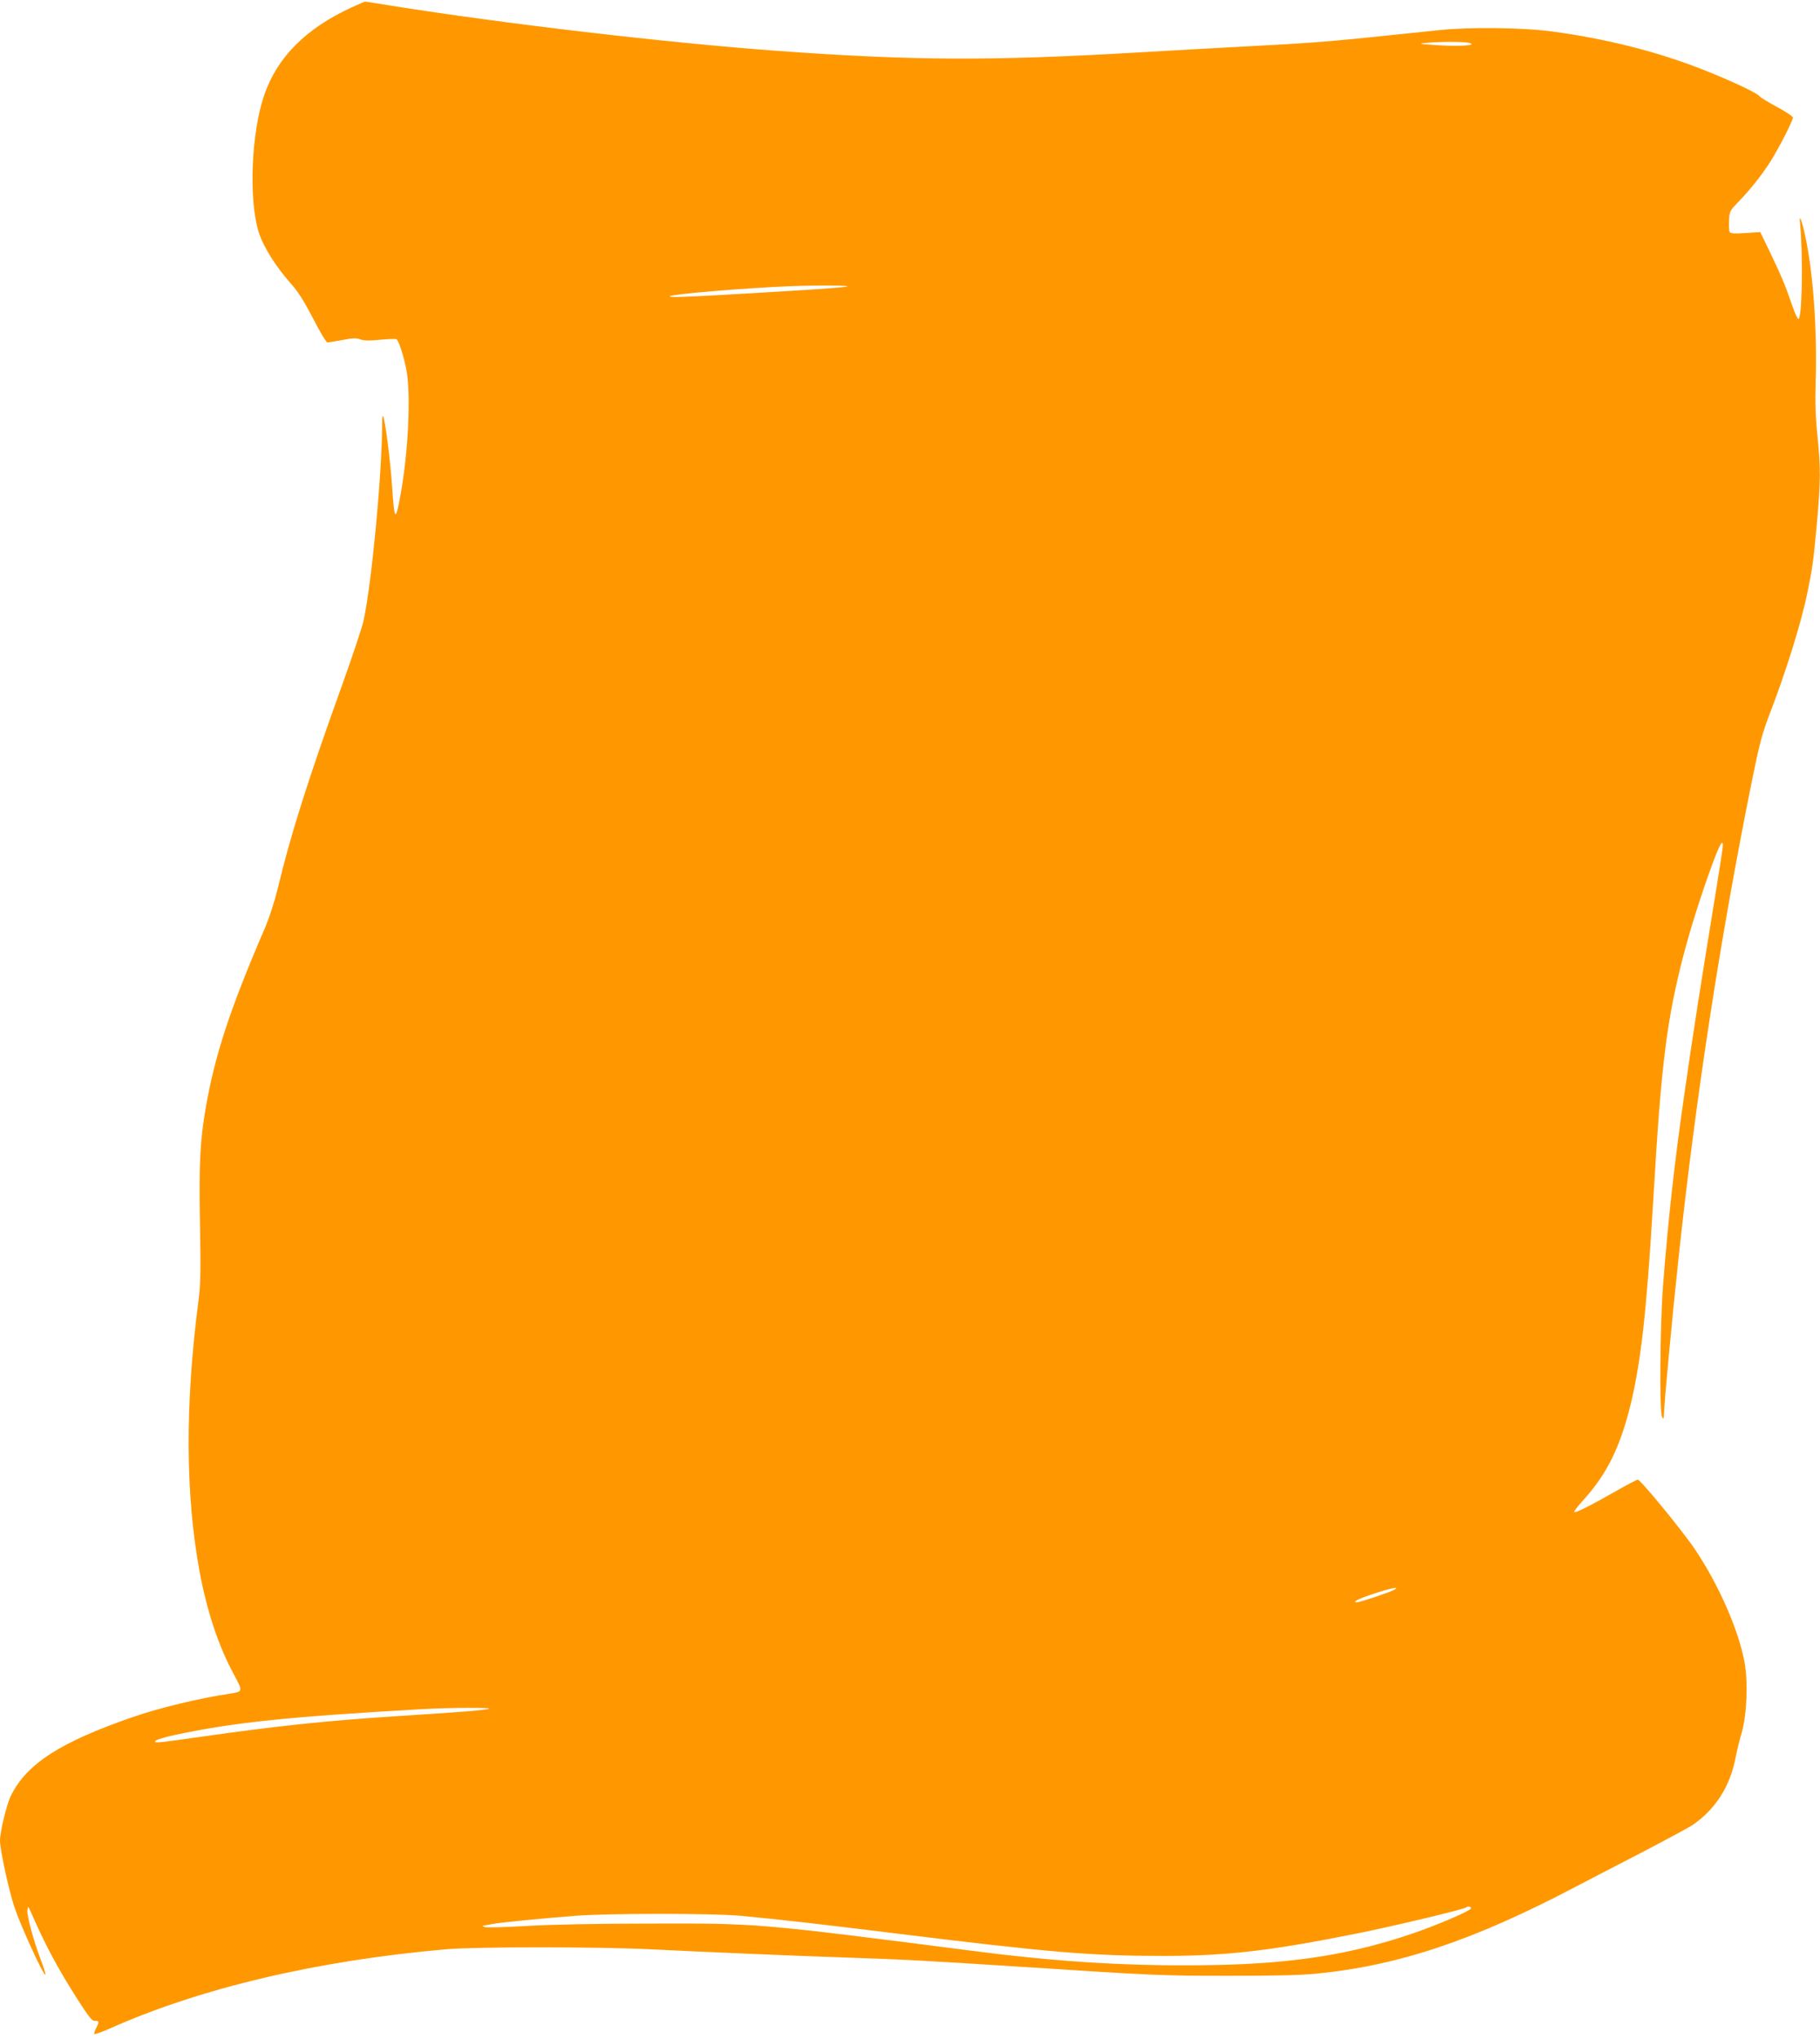 <?xml version="1.0" standalone="no"?>
<!DOCTYPE svg PUBLIC "-//W3C//DTD SVG 20010904//EN"
 "http://www.w3.org/TR/2001/REC-SVG-20010904/DTD/svg10.dtd">
<svg version="1.0" xmlns="http://www.w3.org/2000/svg"
 width="1143pt" height="1280pt" viewBox="0 0 1143 1280"
 preserveAspectRatio="xMidYMid meet">
<g transform="translate(0,1280) scale(0.1,-0.1)"
fill="#ff9800" stroke="none">
<path d="M2205 12752 c-284 -131 -464 -312 -545 -547 -83 -240 -99 -659 -35
-864 29 -91 107 -215 203 -323 43 -47 82 -110 138 -217 42 -83 83 -151 90
-151 6 0 49 7 93 15 65 13 89 14 114 4 24 -8 59 -9 125 -2 51 5 97 6 102 3 14
-8 44 -102 61 -185 31 -155 14 -523 -37 -800 -31 -165 -37 -156 -52 68 -11
162 -45 423 -57 436 -3 2 -5 -22 -5 -55 -1 -307 -64 -981 -116 -1228 -8 -39
-69 -222 -135 -406 -214 -593 -325 -945 -403 -1272 -22 -89 -54 -189 -86 -263
-217 -504 -312 -794 -369 -1127 -35 -202 -42 -349 -35 -728 5 -298 4 -375 -10
-480 -84 -648 -82 -1215 8 -1700 47 -250 118 -465 217 -647 56 -104 55 -104
-31 -117 -191 -29 -437 -88 -605 -146 -454 -157 -665 -292 -765 -491 -27 -52
-70 -229 -70 -284 0 -59 55 -312 91 -420 39 -117 184 -433 194 -423 3 3 -10
45 -29 94 -45 118 -88 278 -84 312 4 26 5 26 22 -13 92 -210 167 -350 290
-543 72 -113 95 -142 111 -140 27 3 29 -6 10 -43 -9 -17 -15 -34 -13 -39 2 -4
48 12 102 36 570 254 1305 426 2111 496 190 16 939 16 1270 0 364 -18 884 -40
1235 -52 366 -12 525 -21 1130 -60 798 -52 860 -55 1280 -55 278 0 460 4 550
14 517 51 988 210 1625 545 71 37 255 133 407 211 152 79 298 158 325 175 145
98 239 244 273 426 7 38 24 107 38 154 33 116 41 317 18 445 -38 203 -163 487
-310 706 -81 120 -343 439 -360 439 -7 0 -68 -32 -136 -71 -158 -90 -256 -140
-263 -132 -4 3 21 35 54 72 151 165 237 339 304 621 61 261 96 569 135 1220
32 538 48 742 76 975 42 352 125 688 271 1105 64 181 93 241 93 192 0 -12 -16
-117 -35 -234 -114 -702 -149 -925 -204 -1308 -65 -445 -104 -802 -137 -1225
-19 -253 -23 -791 -6 -820 10 -18 11 -16 12 15 1 67 51 602 91 975 110 1027
264 2024 463 3010 46 226 64 293 109 410 99 255 198 571 236 755 33 159 40
207 61 438 24 270 25 347 4 556 -12 116 -15 211 -11 340 10 313 -15 674 -63
901 -24 115 -43 163 -35 90 19 -198 13 -592 -10 -598 -5 -1 -22 34 -37 78 -44
129 -66 182 -136 329 l-67 139 -92 -6 c-67 -5 -94 -3 -100 6 -4 7 -6 39 -4 72
2 58 5 62 61 120 75 78 142 163 197 248 51 80 143 259 143 279 0 7 -45 37 -99
66 -54 29 -105 60 -112 69 -19 23 -206 109 -383 177 -273 105 -587 184 -916
228 -181 25 -520 29 -710 9 -706 -74 -734 -77 -1190 -101 -206 -11 -528 -29
-715 -40 -912 -53 -1400 -51 -2245 10 -701 51 -1723 171 -2438 285 -84 14
-156 25 -160 25 -4 -1 -43 -18 -87 -38z m7020 -221 c62 -15 -54 -24 -194 -15
-124 8 -130 9 -71 15 91 8 229 8 265 0z m-3910 -1531 c-45 -8 -285 -23 -750
-50 -266 -15 -367 -18 -358 -10 15 14 477 52 753 63 173 7 405 5 355 -3z
m3442 -8181 c-25 -15 -217 -79 -236 -79 -34 0 11 23 110 55 106 35 163 46 126
24z m-5692 -749 c-42 -9 -185 -20 -580 -45 -452 -30 -728 -59 -1230 -130 -271
-39 -295 -41 -277 -23 6 6 60 22 119 35 371 79 705 114 1548 162 188 11 473
11 420 1z m6173 -1252 c-6 -16 -208 -103 -363 -156 -382 -131 -744 -189 -1236
-199 -512 -10 -969 16 -1524 88 -1367 175 -1352 174 -2035 172 -337 0 -624 -6
-775 -15 -132 -8 -249 -11 -260 -7 -11 4 -17 8 -14 8 3 1 30 5 60 11 61 11
283 33 524 52 210 16 859 16 1035 0 246 -23 500 -52 985 -112 955 -118 1222
-140 1670 -140 400 0 675 32 1218 141 225 45 674 152 686 164 10 10 32 4 29
-7z"/>
</g>
</svg>
